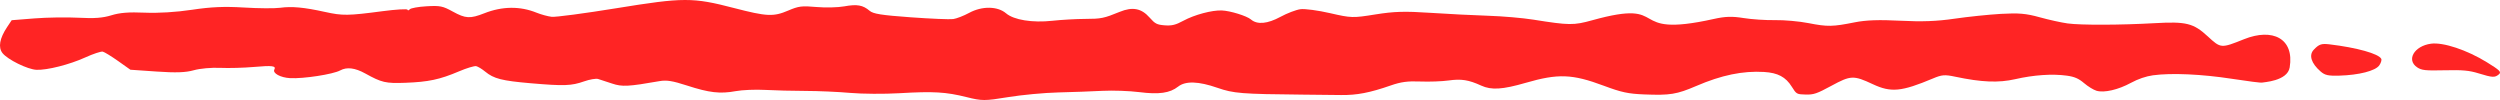 <svg width="200" height="8" viewBox="0 0 200 8" fill="none" xmlns="http://www.w3.org/2000/svg">
<path d="M198.273 5.864C197.529 5.635 197.009 5.589 195.571 5.622C194.031 5.658 193.735 5.626 193.377 5.389C192.485 4.798 193.134 3.68 194.476 3.496C195.447 3.363 197.348 3.994 198.951 4.981C199.989 5.62 200.131 5.763 199.912 5.947C199.586 6.222 199.404 6.212 198.273 5.864Z" fill="#FF2424"/>
<path d="M186.366 3.548C188.543 3.807 190.296 4.298 190.5 4.705C190.55 4.803 190.476 5.042 190.337 5.236C190.024 5.671 188.709 6.007 187.147 6.051C186.251 6.076 185.995 6.019 185.649 5.719C184.894 5.065 184.69 4.41 185.103 3.976C185.523 3.535 185.714 3.47 186.366 3.548Z" fill="#FF2424"/>
<path d="M178.566 6.306C176.145 5.931 173.696 5.822 172.235 6.024C171.675 6.102 171.047 6.317 170.476 6.627C169.449 7.184 168.335 7.441 167.722 7.261C167.486 7.192 167.037 6.917 166.724 6.649C166.294 6.282 165.954 6.135 165.343 6.052C164.186 5.893 162.695 5.995 161.215 6.334C159.885 6.638 158.524 6.582 156.415 6.136C155.573 5.958 155.353 5.976 154.63 6.28C152.119 7.336 151.28 7.416 149.833 6.739C148.283 6.013 148.063 6.022 146.507 6.866C145.351 7.493 145.095 7.58 144.454 7.564C143.742 7.546 143.711 7.528 143.346 6.942C142.861 6.159 142.229 5.823 141.12 5.757C139.42 5.657 137.73 6.006 135.699 6.879C134.139 7.549 133.602 7.636 131.544 7.554C130.257 7.503 129.721 7.388 128.306 6.86C125.78 5.916 124.652 5.874 122.054 6.627C120.201 7.164 119.312 7.219 118.502 6.85C117.486 6.386 116.91 6.295 115.881 6.439C115.36 6.512 114.345 6.548 113.625 6.52C112.613 6.479 112.078 6.551 111.261 6.836C109.591 7.418 108.546 7.619 107.292 7.603C106.65 7.595 105.26 7.58 104.202 7.57C99.325 7.524 98.683 7.473 97.398 7.026C95.869 6.495 94.84 6.464 94.247 6.931C93.592 7.447 92.716 7.571 91.15 7.371C90.356 7.27 89.023 7.223 88.189 7.267C87.353 7.311 85.764 7.369 84.655 7.395C83.547 7.422 81.742 7.591 80.644 7.771C78.773 8.077 78.564 8.077 77.328 7.769C75.657 7.353 74.685 7.297 71.954 7.457C70.748 7.528 68.977 7.517 68.018 7.432C67.059 7.347 65.452 7.276 64.447 7.274C63.442 7.272 61.988 7.236 61.216 7.193C60.445 7.15 59.383 7.194 58.857 7.291C57.605 7.521 56.741 7.422 54.955 6.841C53.8 6.467 53.327 6.391 52.759 6.491C50.265 6.928 49.769 6.954 48.97 6.685C48.526 6.536 48.022 6.372 47.85 6.319C47.678 6.267 47.173 6.353 46.727 6.51C45.711 6.868 45.126 6.889 42.468 6.661C40.146 6.461 39.503 6.297 38.81 5.726C38.561 5.52 38.239 5.325 38.096 5.293C37.953 5.26 37.329 5.449 36.709 5.713C35.177 6.364 34.271 6.556 32.42 6.623C30.849 6.68 30.541 6.609 29.218 5.877C28.401 5.425 27.747 5.345 27.219 5.632C26.644 5.944 24.271 6.31 23.204 6.251C22.44 6.209 21.794 5.857 21.947 5.567C22.105 5.268 21.79 5.227 20.332 5.355C19.52 5.427 18.299 5.46 17.618 5.429C16.91 5.397 16.004 5.478 15.501 5.62C14.85 5.803 14.073 5.83 12.526 5.723L10.432 5.578L9.452 4.884C8.913 4.503 8.36 4.164 8.222 4.131C8.084 4.098 7.45 4.309 6.812 4.599C5.567 5.166 3.769 5.621 2.92 5.585C2.207 5.554 0.603 4.765 0.197 4.244C-0.159 3.787 -0.03 3.065 0.566 2.171L0.935 1.617L2.766 1.472C3.772 1.393 5.358 1.369 6.289 1.419C7.547 1.487 8.22 1.437 8.908 1.224C9.586 1.015 10.302 0.958 11.577 1.013C12.668 1.06 14.084 0.974 15.367 0.781C16.892 0.552 17.952 0.507 19.517 0.602C20.673 0.673 21.974 0.682 22.407 0.623C23.348 0.495 24.316 0.584 26 0.955C27.414 1.267 27.837 1.261 30.605 0.895C31.69 0.752 32.589 0.699 32.603 0.778C32.617 0.857 32.697 0.842 32.78 0.745C32.864 0.648 33.472 0.539 34.132 0.502C35.211 0.441 35.42 0.484 36.218 0.923C37.247 1.49 37.607 1.509 38.75 1.06C40.183 0.496 41.604 0.481 42.922 1.014C43.282 1.16 43.827 1.309 44.133 1.345C44.439 1.38 46.775 1.071 49.324 0.656C54.686 -0.215 55.417 -0.217 58.716 0.641C61.35 1.325 61.877 1.35 63.061 0.843C63.89 0.489 64.151 0.456 65.308 0.56C66.029 0.624 67.034 0.601 67.543 0.508C68.563 0.321 69.032 0.403 69.571 0.864C69.859 1.11 70.513 1.213 72.849 1.383C74.453 1.499 75.986 1.564 76.255 1.526C76.523 1.488 77.099 1.265 77.534 1.029C78.562 0.471 79.809 0.487 80.487 1.067C81.109 1.597 82.593 1.836 84.188 1.662C84.918 1.582 86.094 1.515 86.802 1.513C88.098 1.509 88.303 1.468 89.588 0.943C90.604 0.529 91.314 0.665 91.962 1.399C92.408 1.904 92.552 1.978 93.18 2.027C93.747 2.07 94.054 1.994 94.677 1.656C95.558 1.179 96.963 0.803 97.749 0.837C98.424 0.865 99.743 1.274 100.075 1.557C100.578 1.987 101.392 1.913 102.442 1.344C102.972 1.056 103.689 0.783 104.036 0.736C104.383 0.689 105.453 0.832 106.414 1.054C108.097 1.442 108.228 1.445 110.024 1.156C111.523 0.915 112.382 0.889 114.428 1.026C115.827 1.119 117.903 1.224 119.043 1.26C120.182 1.295 121.811 1.435 122.663 1.571C125.546 2.031 125.892 2.034 127.393 1.617C133.854 -0.181 129.864 3.131 137.094 1.519C138.019 1.312 138.566 1.295 139.48 1.443C140.133 1.549 141.268 1.624 142.001 1.61C142.735 1.597 143.942 1.704 144.683 1.85C146.202 2.148 146.609 2.141 148.383 1.785C149.276 1.607 150.328 1.57 152.025 1.658C153.758 1.747 154.945 1.703 156.36 1.496C157.431 1.339 159.101 1.166 160.071 1.11C161.507 1.029 162.082 1.079 163.169 1.38C163.902 1.584 164.911 1.806 165.411 1.875C166.461 2.018 169.635 2.009 172.386 1.853C174.901 1.711 175.475 1.854 176.621 2.91C177.668 3.875 177.677 3.876 179.529 3.134C181.802 2.224 183.555 3.074 183.176 5.393C182.994 6.505 181.027 6.576 180.97 6.607C180.913 6.638 179.831 6.502 178.566 6.306Z" fill="#FF2424"/>
</svg>
